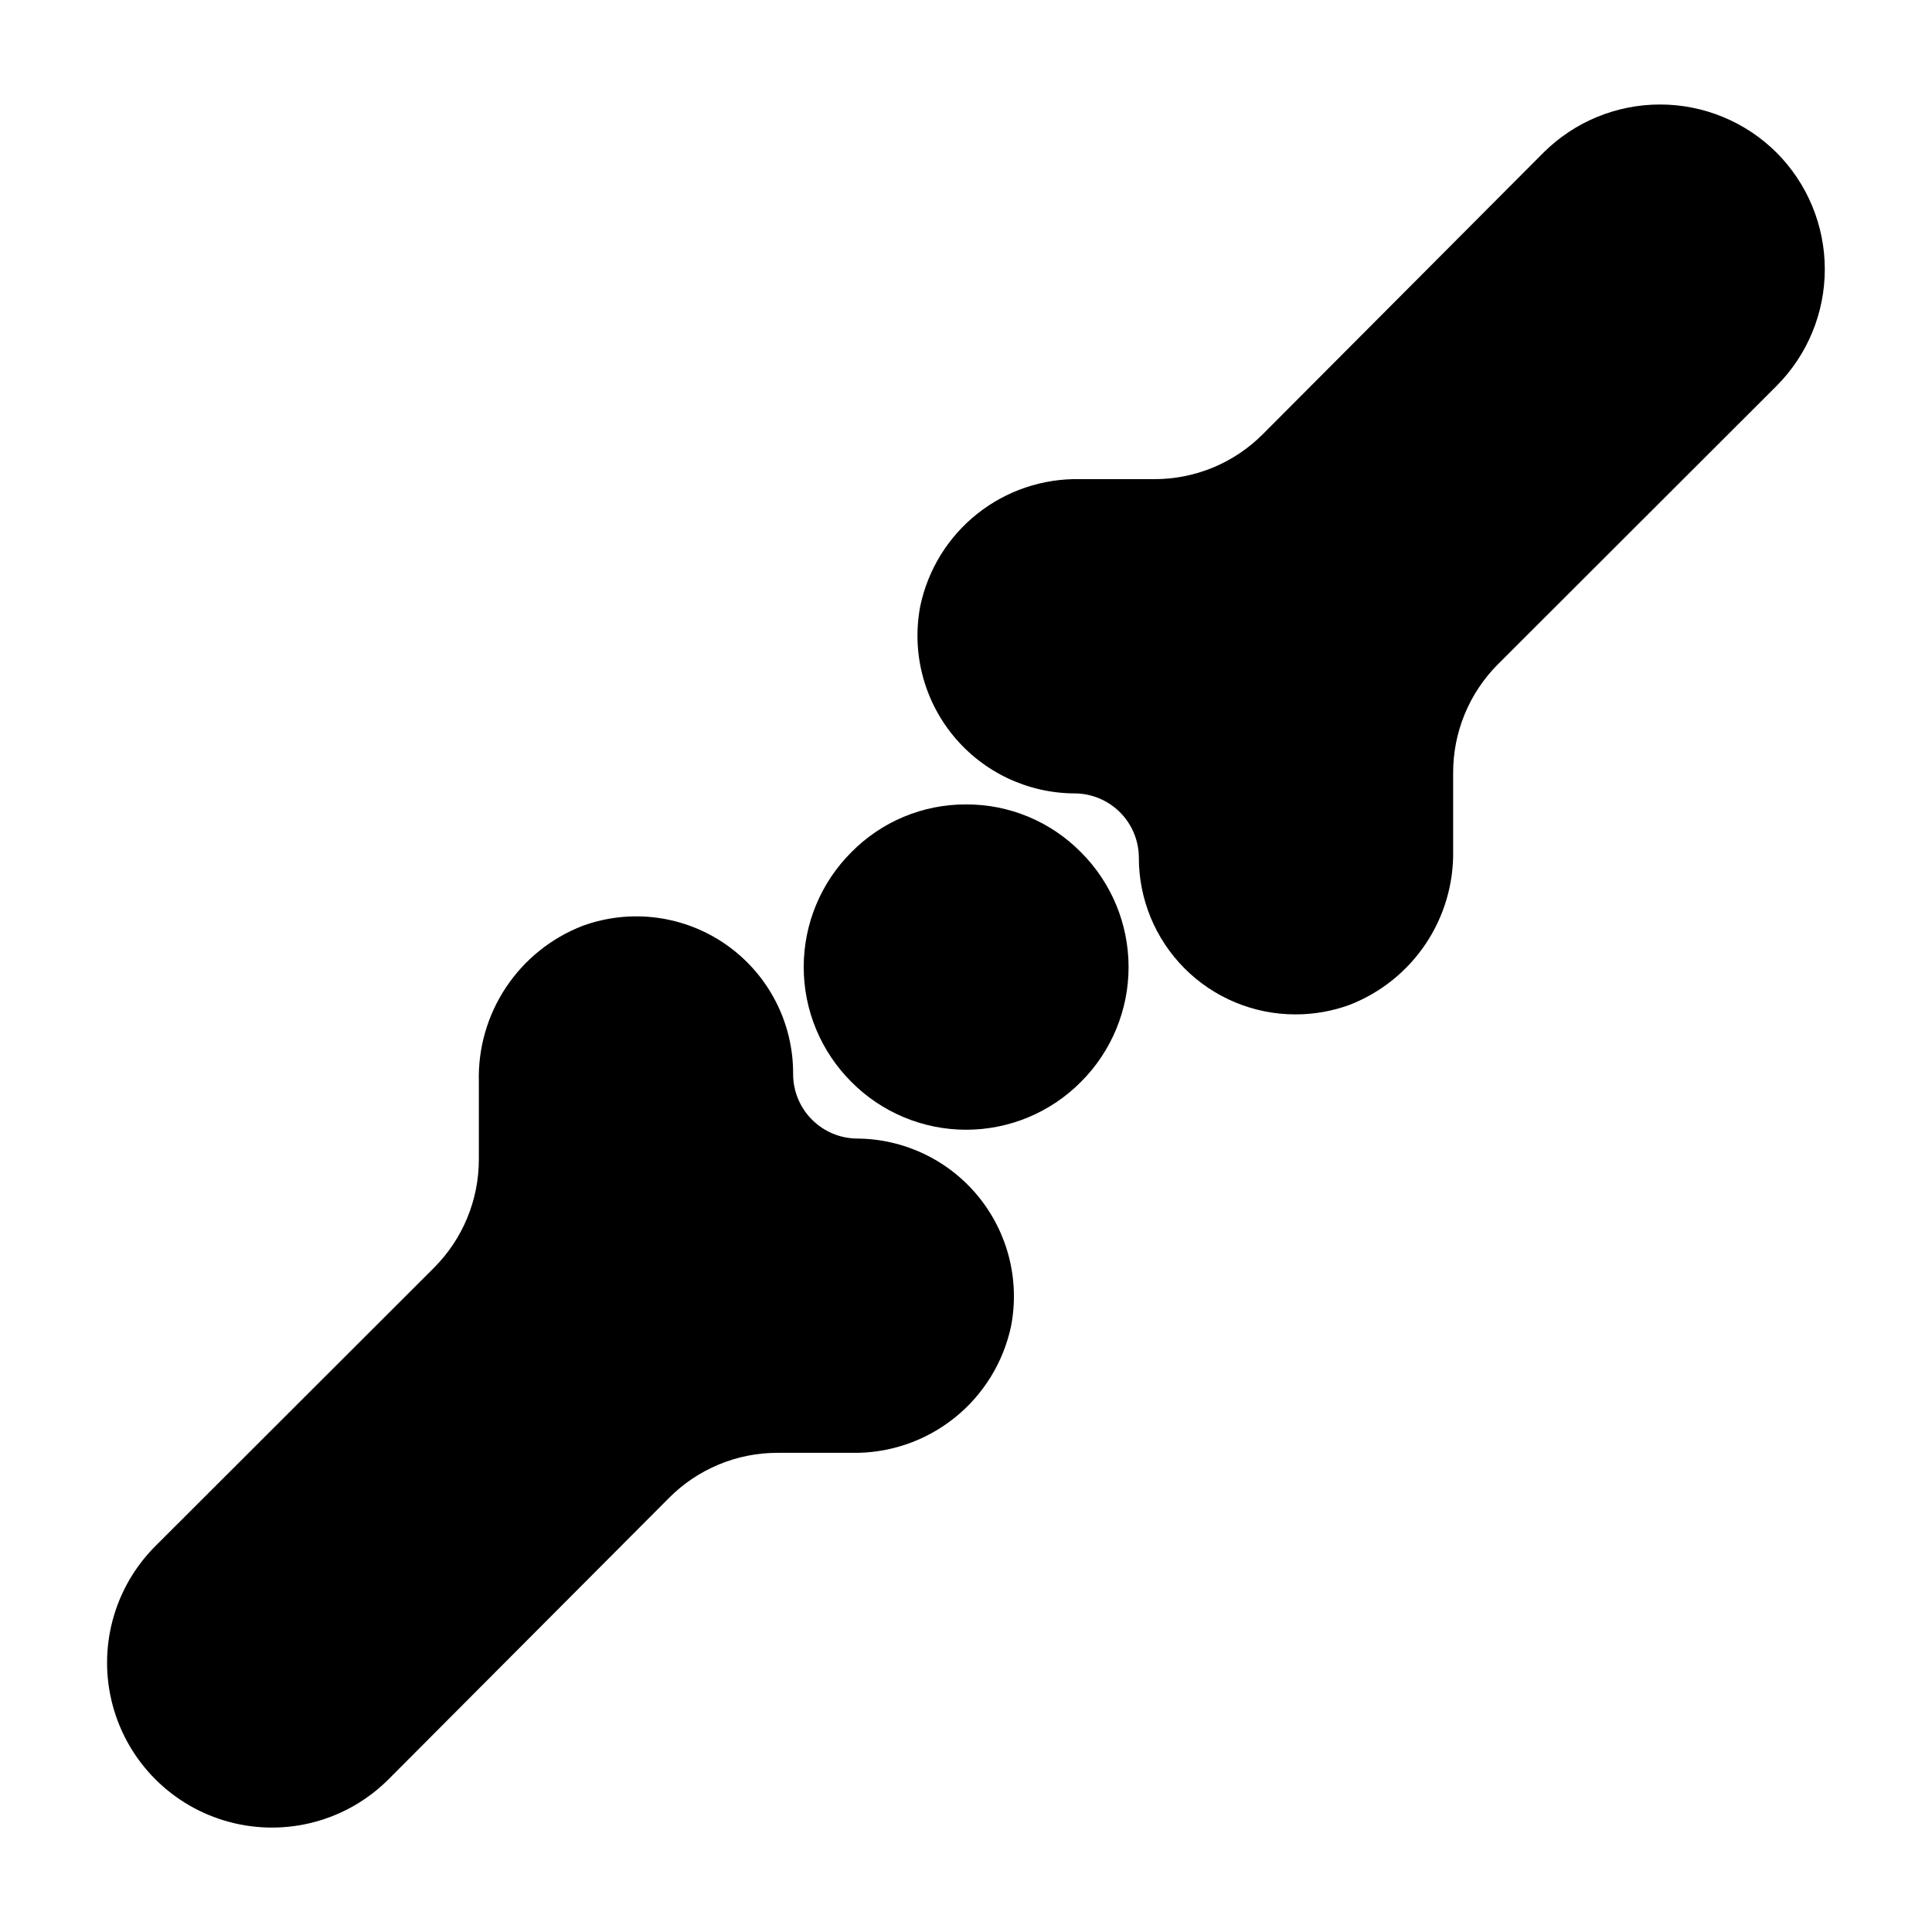 <?xml version="1.0" encoding="UTF-8"?>
<!-- Uploaded to: SVG Repo, www.svgrepo.com, Generator: SVG Repo Mixer Tools -->
<svg fill="#000000" width="800px" height="800px" version="1.1" viewBox="144 144 512 512" xmlns="http://www.w3.org/2000/svg">
 <g>
  <path d="m614.82 184.46c-8.203-8.176-19.312-12.766-30.895-12.766-11.586 0-22.695 4.59-30.898 12.766l-74.312 74.551c-7.617 7.68-17.996 11.988-28.812 11.965h-19.68c-9.883-0.207-19.523 3.047-27.258 9.199-7.734 6.152-13.074 14.816-15.094 24.492-2.316 12.211 0.918 24.816 8.832 34.402 7.91 9.586 19.676 15.152 32.102 15.191 4.504 0.02 8.816 1.82 12.004 5.004 3.184 3.184 4.981 7.496 5 12-0.02 11.004 4.332 21.562 12.098 29.359 7.766 7.793 18.309 12.184 29.309 12.203 4.914 0.016 9.789-0.836 14.406-2.516 8.234-3.195 15.285-8.844 20.199-16.18 4.914-7.336 7.453-16.008 7.277-24.836v-20.465c-0.027-10.805 4.25-21.172 11.887-28.812l73.84-73.762h-0.004c8.18-8.203 12.77-19.316 12.77-30.898s-4.59-22.691-12.77-30.898z"/>
  <path d="m371.19 445.73c-4.504-0.02-8.816-1.816-12-5.004-3.184-3.184-4.984-7.496-5.004-12 0.102-13.621-6.477-26.43-17.609-34.281-11.133-7.852-25.406-9.75-38.203-5.078-8.285 3.215-15.371 8.91-20.289 16.309-4.918 7.398-7.43 16.137-7.184 25.02v20.469c0.023 10.801-4.254 21.168-11.887 28.809l-73.84 73.762c-11.039 11.039-15.352 27.129-11.309 42.207 4.039 15.078 15.816 26.859 30.895 30.898 15.082 4.039 31.168-0.27 42.207-11.309l74.312-74.547c7.621-7.68 17.996-11.992 28.812-11.969h19.523c9.879 0.211 19.523-3.043 27.258-9.199 7.734-6.152 13.074-14.816 15.094-24.492 2.316-12.211-0.918-24.816-8.832-34.402-7.91-9.582-19.676-15.152-32.102-15.191z"/>
  <path d="m400 357.18c-11.422-0.039-22.379 4.531-30.387 12.672-8.082 8.062-12.621 19.012-12.621 30.426 0 11.418 4.539 22.363 12.621 30.426 8.043 8.121 18.996 12.688 30.426 12.688 11.426 0 22.383-4.566 30.426-12.688 8.078-8.062 12.621-19.008 12.621-30.426 0-11.414-4.543-22.363-12.621-30.426-8.035-8.152-19.02-12.723-30.465-12.672z"/>
 </g>
</svg>